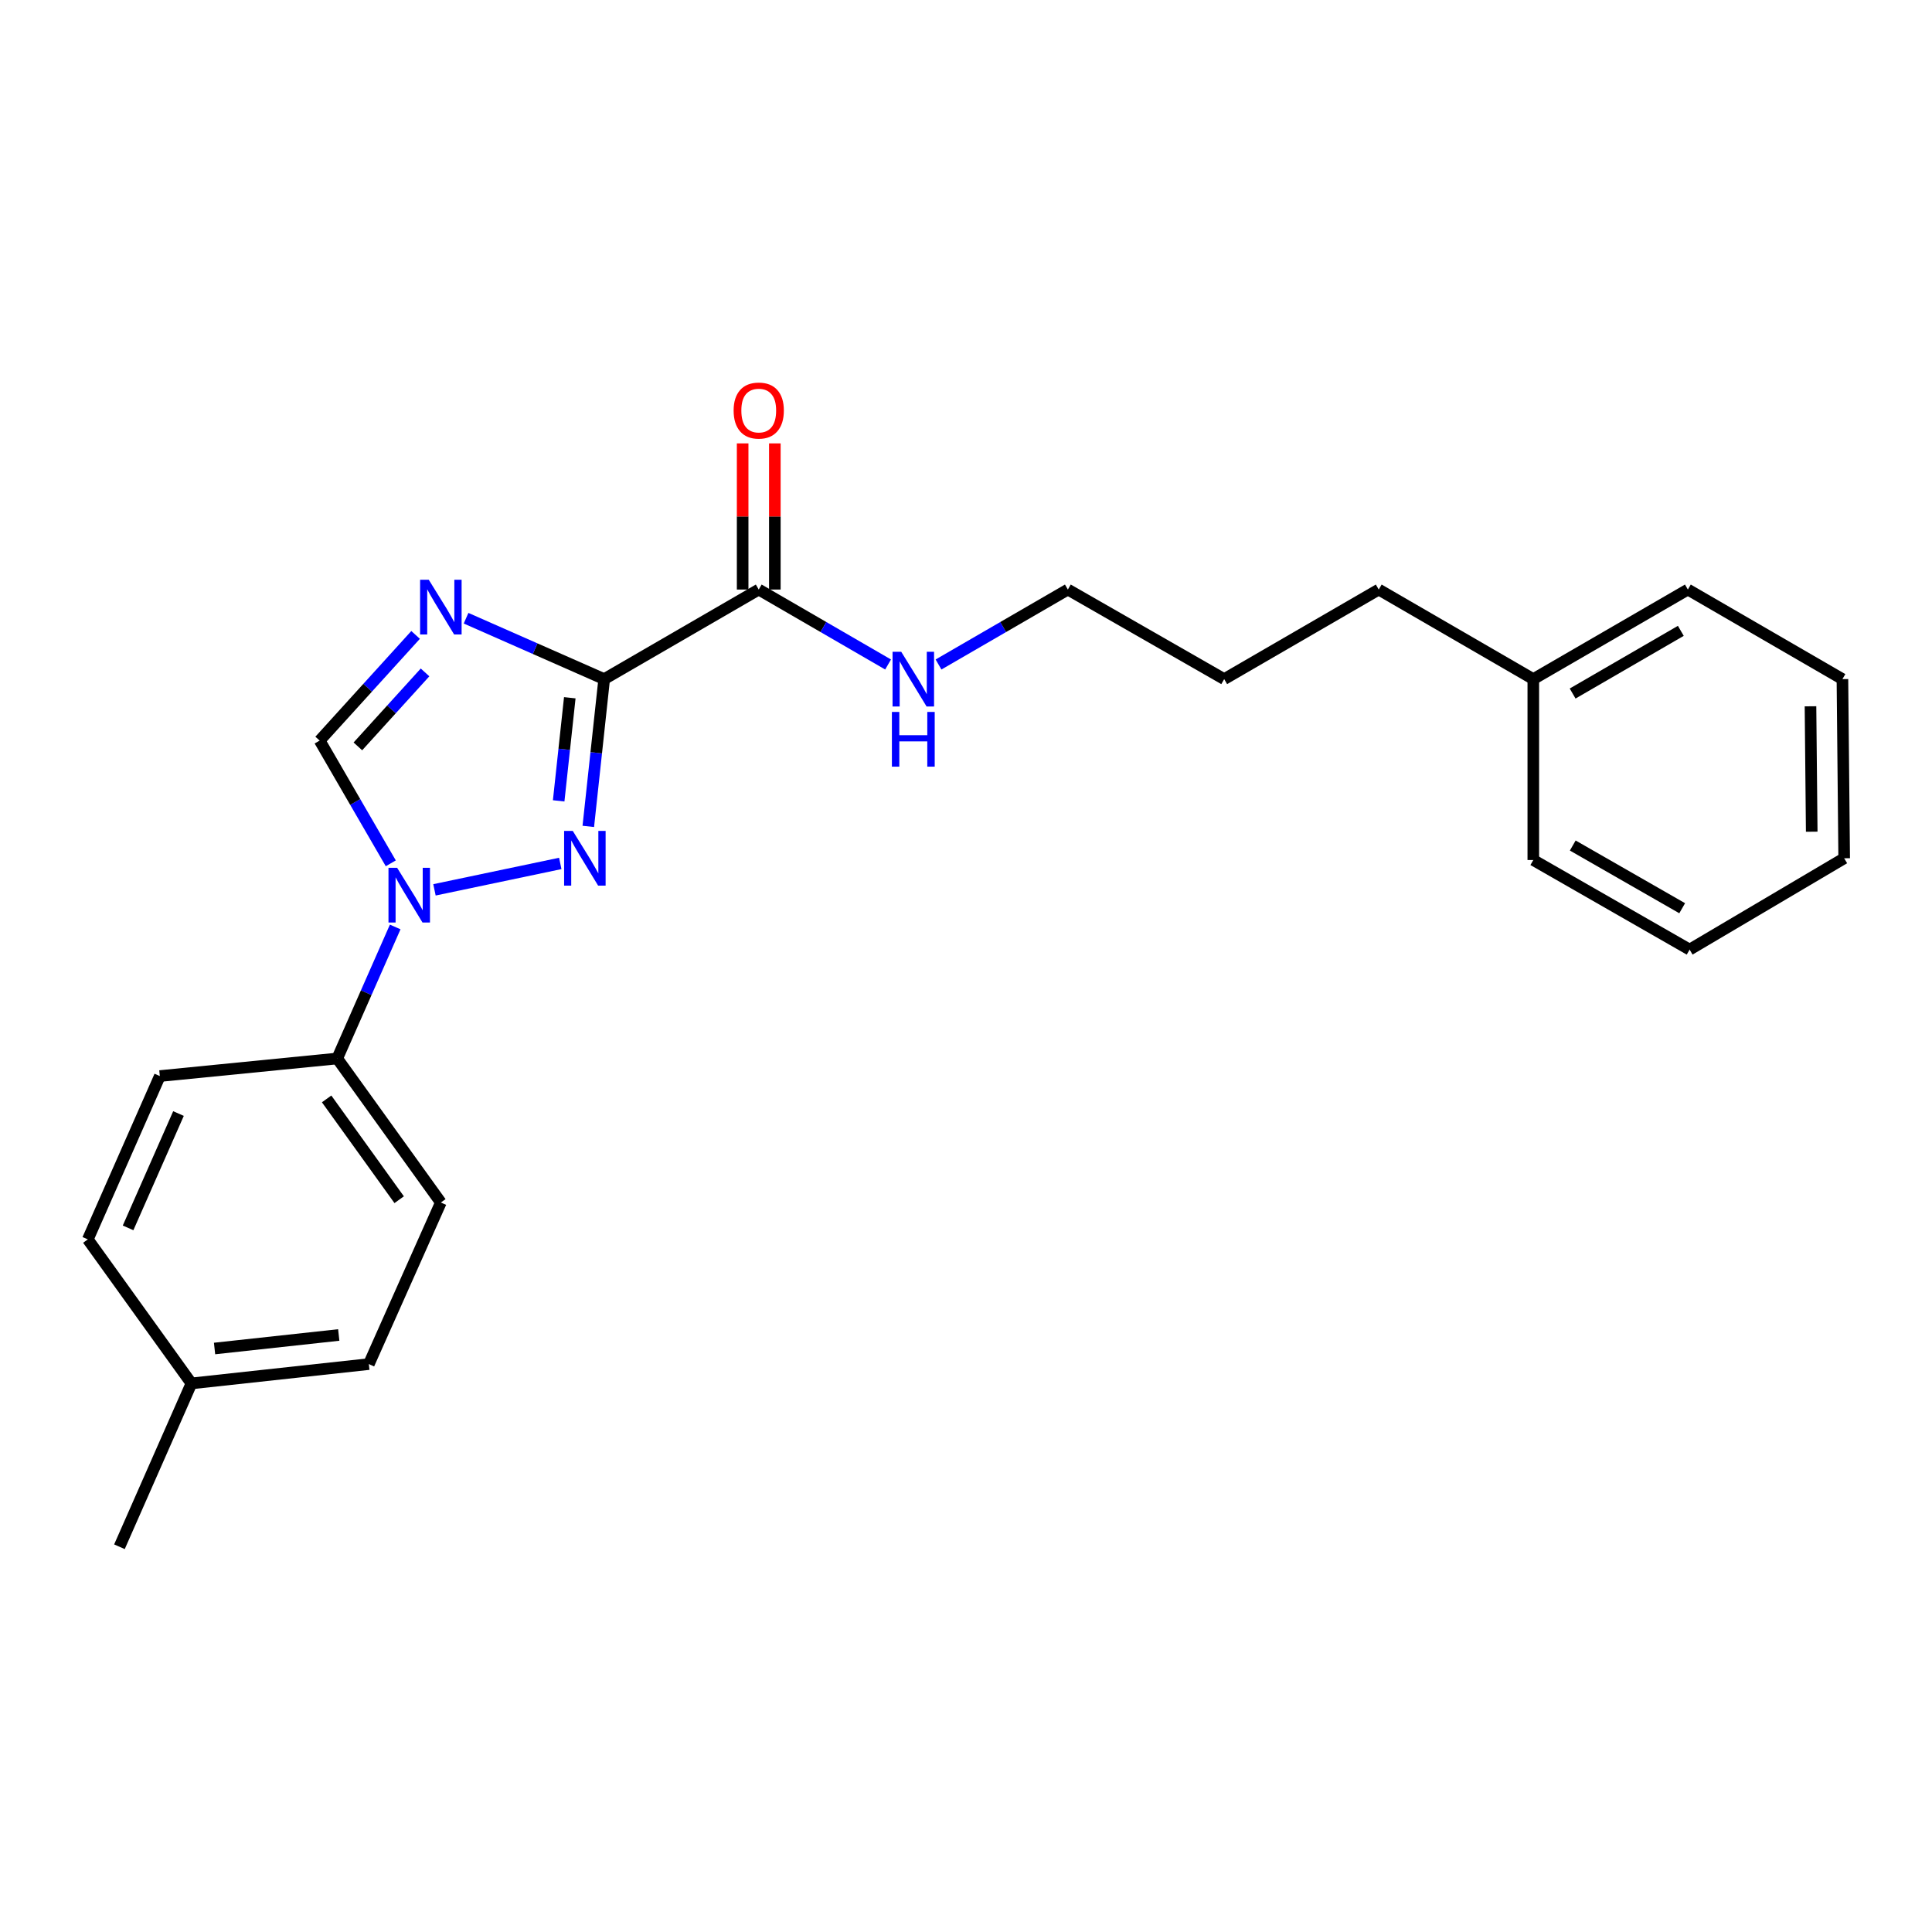 <?xml version='1.0' encoding='iso-8859-1'?>
<svg version='1.1' baseProfile='full'
              xmlns='http://www.w3.org/2000/svg'
                      xmlns:rdkit='http://www.rdkit.org/xml'
                      xmlns:xlink='http://www.w3.org/1999/xlink'
                  xml:space='preserve'
width='1000px' height='1000px' viewBox='0 0 1000 1000'>
<!-- END OF HEADER -->
<rect style='opacity:1.0;fill:#FFFFFF;stroke:none' width='1000' height='1000' x='0' y='0'> </rect>
<path class='bond-0' d='M 953.638,351.507 L 954.545,444.238' style='fill:none;fill-rule:evenodd;stroke:#000000;stroke-width:6px;stroke-linecap:butt;stroke-linejoin:miter;stroke-opacity:1' />
<path class='bond-0' d='M 937.11,365.579 L 937.745,430.491' style='fill:none;fill-rule:evenodd;stroke:#000000;stroke-width:6px;stroke-linecap:butt;stroke-linejoin:miter;stroke-opacity:1' />
<path class='bond-1' d='M 953.638,351.507 L 873.637,305.15' style='fill:none;fill-rule:evenodd;stroke:#000000;stroke-width:6px;stroke-linecap:butt;stroke-linejoin:miter;stroke-opacity:1' />
<path class='bond-2' d='M 392.724,305.15 L 426.199,324.547' style='fill:none;fill-rule:evenodd;stroke:#000000;stroke-width:6px;stroke-linecap:butt;stroke-linejoin:miter;stroke-opacity:1' />
<path class='bond-2' d='M 426.199,324.547 L 459.674,343.944' style='fill:none;fill-rule:evenodd;stroke:#0000FF;stroke-width:6px;stroke-linecap:butt;stroke-linejoin:miter;stroke-opacity:1' />
<path class='bond-3' d='M 401.057,305.15 L 401.057,267.324' style='fill:none;fill-rule:evenodd;stroke:#000000;stroke-width:6px;stroke-linecap:butt;stroke-linejoin:miter;stroke-opacity:1' />
<path class='bond-3' d='M 401.057,267.324 L 401.057,229.497' style='fill:none;fill-rule:evenodd;stroke:#FF0000;stroke-width:6px;stroke-linecap:butt;stroke-linejoin:miter;stroke-opacity:1' />
<path class='bond-3' d='M 384.392,305.15 L 384.392,267.324' style='fill:none;fill-rule:evenodd;stroke:#000000;stroke-width:6px;stroke-linecap:butt;stroke-linejoin:miter;stroke-opacity:1' />
<path class='bond-3' d='M 384.392,267.324 L 384.392,229.497' style='fill:none;fill-rule:evenodd;stroke:#FF0000;stroke-width:6px;stroke-linecap:butt;stroke-linejoin:miter;stroke-opacity:1' />
<path class='bond-4' d='M 392.724,305.15 L 312.723,351.507' style='fill:none;fill-rule:evenodd;stroke:#000000;stroke-width:6px;stroke-linecap:butt;stroke-linejoin:miter;stroke-opacity:1' />
<path class='bond-5' d='M 485.777,343.944 L 519.251,324.547' style='fill:none;fill-rule:evenodd;stroke:#0000FF;stroke-width:6px;stroke-linecap:butt;stroke-linejoin:miter;stroke-opacity:1' />
<path class='bond-5' d='M 519.251,324.547 L 552.726,305.15' style='fill:none;fill-rule:evenodd;stroke:#000000;stroke-width:6px;stroke-linecap:butt;stroke-linejoin:miter;stroke-opacity:1' />
<path class='bond-6' d='M 954.545,444.238 L 874.544,491.511' style='fill:none;fill-rule:evenodd;stroke:#000000;stroke-width:6px;stroke-linecap:butt;stroke-linejoin:miter;stroke-opacity:1' />
<path class='bond-7' d='M 224.879,460.585 L 289.996,446.911' style='fill:none;fill-rule:evenodd;stroke:#0000FF;stroke-width:6px;stroke-linecap:butt;stroke-linejoin:miter;stroke-opacity:1' />
<path class='bond-8' d='M 202.271,446.857 L 183.861,415.092' style='fill:none;fill-rule:evenodd;stroke:#0000FF;stroke-width:6px;stroke-linecap:butt;stroke-linejoin:miter;stroke-opacity:1' />
<path class='bond-8' d='M 183.861,415.092 L 165.451,383.327' style='fill:none;fill-rule:evenodd;stroke:#000000;stroke-width:6px;stroke-linecap:butt;stroke-linejoin:miter;stroke-opacity:1' />
<path class='bond-9' d='M 204.556,479.798 L 189.549,513.837' style='fill:none;fill-rule:evenodd;stroke:#0000FF;stroke-width:6px;stroke-linecap:butt;stroke-linejoin:miter;stroke-opacity:1' />
<path class='bond-9' d='M 189.549,513.837 L 174.543,547.875' style='fill:none;fill-rule:evenodd;stroke:#000000;stroke-width:6px;stroke-linecap:butt;stroke-linejoin:miter;stroke-opacity:1' />
<path class='bond-10' d='M 304.502,427.746 L 308.613,389.626' style='fill:none;fill-rule:evenodd;stroke:#0000FF;stroke-width:6px;stroke-linecap:butt;stroke-linejoin:miter;stroke-opacity:1' />
<path class='bond-10' d='M 308.613,389.626 L 312.723,351.507' style='fill:none;fill-rule:evenodd;stroke:#000000;stroke-width:6px;stroke-linecap:butt;stroke-linejoin:miter;stroke-opacity:1' />
<path class='bond-10' d='M 289.167,414.524 L 292.044,387.84' style='fill:none;fill-rule:evenodd;stroke:#0000FF;stroke-width:6px;stroke-linecap:butt;stroke-linejoin:miter;stroke-opacity:1' />
<path class='bond-10' d='M 292.044,387.84 L 294.921,361.156' style='fill:none;fill-rule:evenodd;stroke:#000000;stroke-width:6px;stroke-linecap:butt;stroke-linejoin:miter;stroke-opacity:1' />
<path class='bond-11' d='M 312.723,351.507 L 276.979,335.747' style='fill:none;fill-rule:evenodd;stroke:#000000;stroke-width:6px;stroke-linecap:butt;stroke-linejoin:miter;stroke-opacity:1' />
<path class='bond-11' d='M 276.979,335.747 L 241.235,319.987' style='fill:none;fill-rule:evenodd;stroke:#0000FF;stroke-width:6px;stroke-linecap:butt;stroke-linejoin:miter;stroke-opacity:1' />
<path class='bond-12' d='M 215.112,328.631 L 190.282,355.979' style='fill:none;fill-rule:evenodd;stroke:#0000FF;stroke-width:6px;stroke-linecap:butt;stroke-linejoin:miter;stroke-opacity:1' />
<path class='bond-12' d='M 190.282,355.979 L 165.451,383.327' style='fill:none;fill-rule:evenodd;stroke:#000000;stroke-width:6px;stroke-linecap:butt;stroke-linejoin:miter;stroke-opacity:1' />
<path class='bond-12' d='M 220.001,348.038 L 202.62,367.182' style='fill:none;fill-rule:evenodd;stroke:#0000FF;stroke-width:6px;stroke-linecap:butt;stroke-linejoin:miter;stroke-opacity:1' />
<path class='bond-12' d='M 202.62,367.182 L 185.239,386.325' style='fill:none;fill-rule:evenodd;stroke:#000000;stroke-width:6px;stroke-linecap:butt;stroke-linejoin:miter;stroke-opacity:1' />
<path class='bond-13' d='M 174.543,547.875 L 82.728,556.967' style='fill:none;fill-rule:evenodd;stroke:#000000;stroke-width:6px;stroke-linecap:butt;stroke-linejoin:miter;stroke-opacity:1' />
<path class='bond-14' d='M 174.543,547.875 L 228.186,622.414' style='fill:none;fill-rule:evenodd;stroke:#000000;stroke-width:6px;stroke-linecap:butt;stroke-linejoin:miter;stroke-opacity:1' />
<path class='bond-14' d='M 169.063,568.79 L 206.613,620.967' style='fill:none;fill-rule:evenodd;stroke:#000000;stroke-width:6px;stroke-linecap:butt;stroke-linejoin:miter;stroke-opacity:1' />
<path class='bond-15' d='M 99.088,716.052 L 190.912,706.053' style='fill:none;fill-rule:evenodd;stroke:#000000;stroke-width:6px;stroke-linecap:butt;stroke-linejoin:miter;stroke-opacity:1' />
<path class='bond-15' d='M 111.057,697.985 L 175.334,690.986' style='fill:none;fill-rule:evenodd;stroke:#000000;stroke-width:6px;stroke-linecap:butt;stroke-linejoin:miter;stroke-opacity:1' />
<path class='bond-16' d='M 99.088,716.052 L 61.823,800.599' style='fill:none;fill-rule:evenodd;stroke:#000000;stroke-width:6px;stroke-linecap:butt;stroke-linejoin:miter;stroke-opacity:1' />
<path class='bond-17' d='M 99.088,716.052 L 45.455,641.504' style='fill:none;fill-rule:evenodd;stroke:#000000;stroke-width:6px;stroke-linecap:butt;stroke-linejoin:miter;stroke-opacity:1' />
<path class='bond-18' d='M 82.728,556.967 L 45.455,641.504' style='fill:none;fill-rule:evenodd;stroke:#000000;stroke-width:6px;stroke-linecap:butt;stroke-linejoin:miter;stroke-opacity:1' />
<path class='bond-18' d='M 92.386,576.371 L 66.294,635.547' style='fill:none;fill-rule:evenodd;stroke:#000000;stroke-width:6px;stroke-linecap:butt;stroke-linejoin:miter;stroke-opacity:1' />
<path class='bond-19' d='M 228.186,622.414 L 190.912,706.053' style='fill:none;fill-rule:evenodd;stroke:#000000;stroke-width:6px;stroke-linecap:butt;stroke-linejoin:miter;stroke-opacity:1' />
<path class='bond-20' d='M 874.544,491.511 L 793.636,445.145' style='fill:none;fill-rule:evenodd;stroke:#000000;stroke-width:6px;stroke-linecap:butt;stroke-linejoin:miter;stroke-opacity:1' />
<path class='bond-20' d='M 870.694,470.097 L 814.058,437.641' style='fill:none;fill-rule:evenodd;stroke:#000000;stroke-width:6px;stroke-linecap:butt;stroke-linejoin:miter;stroke-opacity:1' />
<path class='bond-21' d='M 793.636,445.145 L 793.636,351.507' style='fill:none;fill-rule:evenodd;stroke:#000000;stroke-width:6px;stroke-linecap:butt;stroke-linejoin:miter;stroke-opacity:1' />
<path class='bond-22' d='M 793.636,351.507 L 873.637,305.15' style='fill:none;fill-rule:evenodd;stroke:#000000;stroke-width:6px;stroke-linecap:butt;stroke-linejoin:miter;stroke-opacity:1' />
<path class='bond-22' d='M 813.991,358.972 L 869.992,326.523' style='fill:none;fill-rule:evenodd;stroke:#000000;stroke-width:6px;stroke-linecap:butt;stroke-linejoin:miter;stroke-opacity:1' />
<path class='bond-23' d='M 793.636,351.507 L 713.635,305.15' style='fill:none;fill-rule:evenodd;stroke:#000000;stroke-width:6px;stroke-linecap:butt;stroke-linejoin:miter;stroke-opacity:1' />
<path class='bond-24' d='M 713.635,305.15 L 633.634,351.507' style='fill:none;fill-rule:evenodd;stroke:#000000;stroke-width:6px;stroke-linecap:butt;stroke-linejoin:miter;stroke-opacity:1' />
<path class='bond-25' d='M 633.634,351.507 L 552.726,305.15' style='fill:none;fill-rule:evenodd;stroke:#000000;stroke-width:6px;stroke-linecap:butt;stroke-linejoin:miter;stroke-opacity:1' />
<path  class='atom-2' d='M 466.465 337.347
L 475.745 352.347
Q 476.665 353.827, 478.145 356.507
Q 479.625 359.187, 479.705 359.347
L 479.705 337.347
L 483.465 337.347
L 483.465 365.667
L 479.585 365.667
L 469.625 349.267
Q 468.465 347.347, 467.225 345.147
Q 466.025 342.947, 465.665 342.267
L 465.665 365.667
L 461.985 365.667
L 461.985 337.347
L 466.465 337.347
' fill='#0000FF'/>
<path  class='atom-2' d='M 461.645 368.499
L 465.485 368.499
L 465.485 380.539
L 479.965 380.539
L 479.965 368.499
L 483.805 368.499
L 483.805 396.819
L 479.965 396.819
L 479.965 383.739
L 465.485 383.739
L 465.485 396.819
L 461.645 396.819
L 461.645 368.499
' fill='#0000FF'/>
<path  class='atom-3' d='M 379.724 212.499
Q 379.724 205.699, 383.084 201.899
Q 386.444 198.099, 392.724 198.099
Q 399.004 198.099, 402.364 201.899
Q 405.724 205.699, 405.724 212.499
Q 405.724 219.379, 402.324 223.299
Q 398.924 227.179, 392.724 227.179
Q 386.484 227.179, 383.084 223.299
Q 379.724 219.419, 379.724 212.499
M 392.724 223.979
Q 397.044 223.979, 399.364 221.099
Q 401.724 218.179, 401.724 212.499
Q 401.724 206.939, 399.364 204.139
Q 397.044 201.299, 392.724 201.299
Q 388.404 201.299, 386.044 204.099
Q 383.724 206.899, 383.724 212.499
Q 383.724 218.219, 386.044 221.099
Q 388.404 223.979, 392.724 223.979
' fill='#FF0000'/>
<path  class='atom-5' d='M 205.557 449.168
L 214.837 464.168
Q 215.757 465.648, 217.237 468.328
Q 218.717 471.008, 218.797 471.168
L 218.797 449.168
L 222.557 449.168
L 222.557 477.488
L 218.677 477.488
L 208.717 461.088
Q 207.557 459.168, 206.317 456.968
Q 205.117 454.768, 204.757 454.088
L 204.757 477.488
L 201.077 477.488
L 201.077 449.168
L 205.557 449.168
' fill='#0000FF'/>
<path  class='atom-6' d='M 296.464 430.078
L 305.744 445.078
Q 306.664 446.558, 308.144 449.238
Q 309.624 451.918, 309.704 452.078
L 309.704 430.078
L 313.464 430.078
L 313.464 458.398
L 309.584 458.398
L 299.624 441.998
Q 298.464 440.078, 297.224 437.878
Q 296.024 435.678, 295.664 434.998
L 295.664 458.398
L 291.984 458.398
L 291.984 430.078
L 296.464 430.078
' fill='#0000FF'/>
<path  class='atom-8' d='M 221.926 300.073
L 231.206 315.073
Q 232.126 316.553, 233.606 319.233
Q 235.086 321.913, 235.166 322.073
L 235.166 300.073
L 238.926 300.073
L 238.926 328.393
L 235.046 328.393
L 225.086 311.993
Q 223.926 310.073, 222.686 307.873
Q 221.486 305.673, 221.126 304.993
L 221.126 328.393
L 217.446 328.393
L 217.446 300.073
L 221.926 300.073
' fill='#0000FF'/>
</svg>
